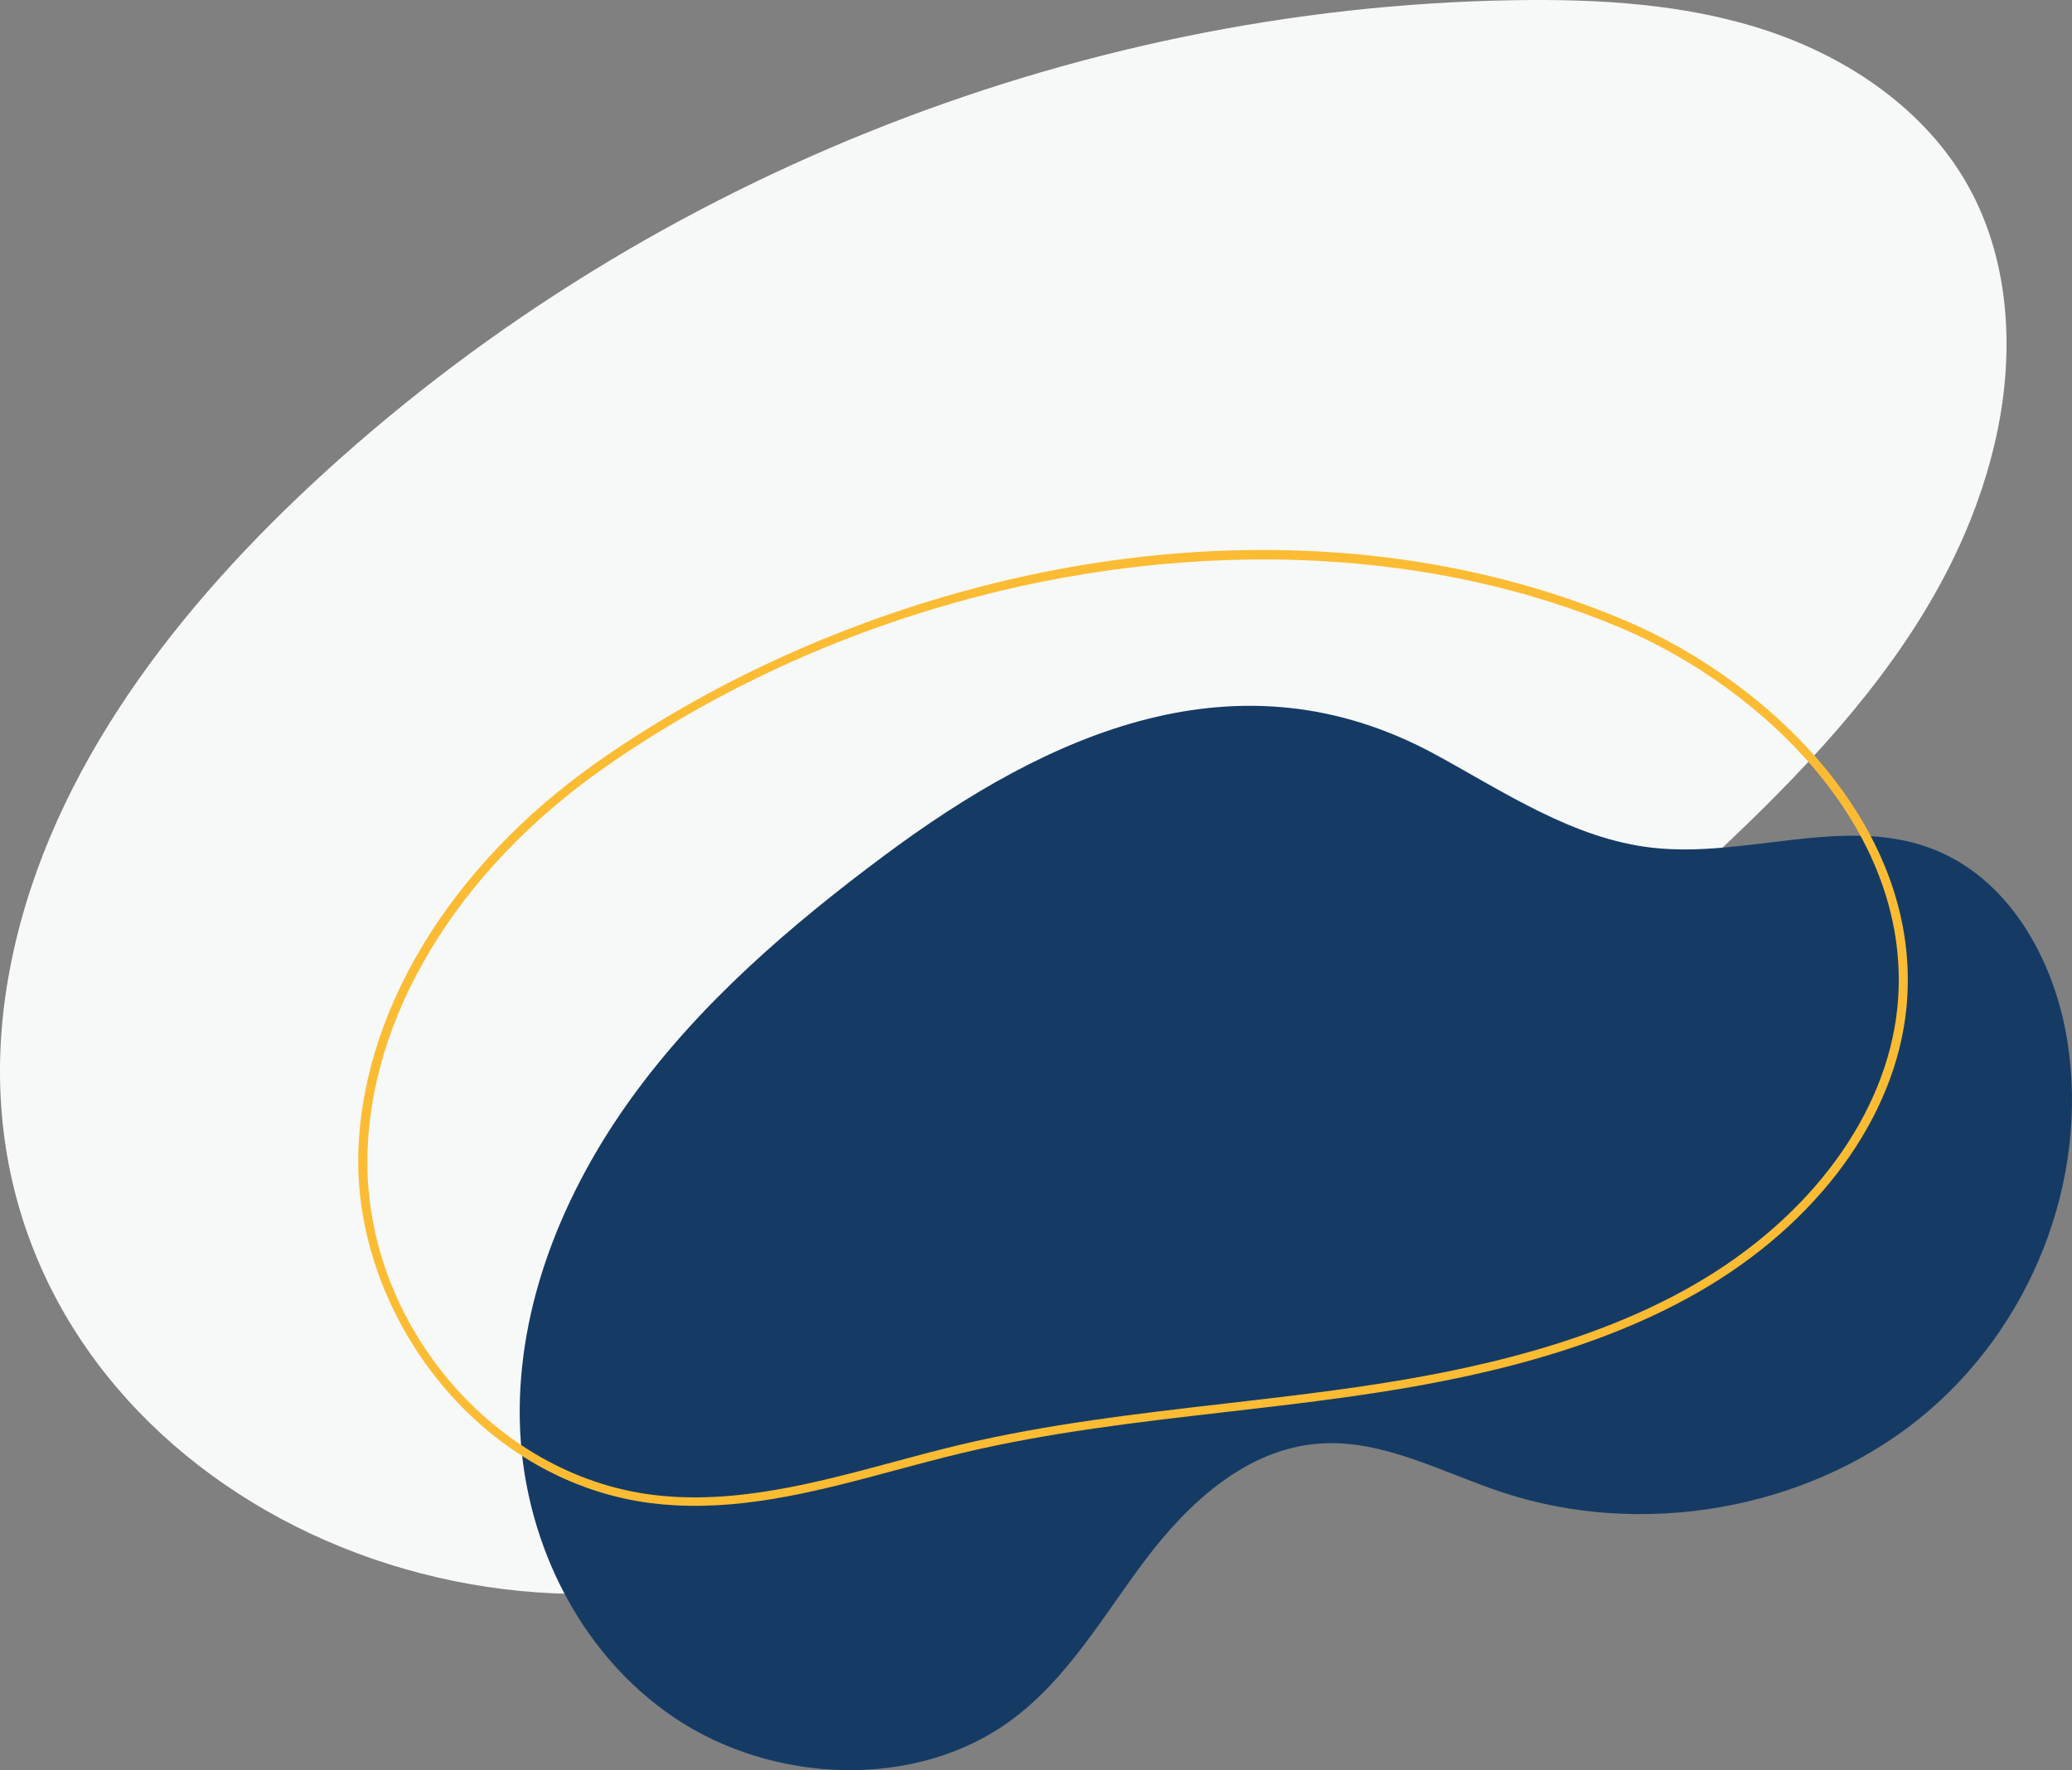 <svg xmlns="http://www.w3.org/2000/svg" viewBox="0 0 786.54 672.1"><rect x="0" y="0" width="786.54" height="672.1" fill="#808080" stroke="none"/><defs><style>.cls-1{fill:#f7f8f8;}.cls-2{fill:#153b65;}.cls-3{fill:#fbbc34;}.cls-1{animation:bounce1 3.5s infinite alternate}.cls-2{animation:bounce2 3s infinite alternate}.cls-3{animation:bounce3 2.8s infinite alternate}@-webkit-keyframes bounce1{0%{-webkit-transform:scale(.9) translateY(10px)}100%{-webkit-transform:scale(1) translateY(0)}}@keyframes bounce1{0%{transform:scale(.9) translateY(10px)}100%{transform:scale(1) translateY(0)}}@-webkit-keyframes bounce2{0%{-webkit-transform:scale(1) translateY(-10px)}100%{-webkit-transform:scale(.95) translateY(0)}}@keyframes bounce2{0%{transform:scale(1) translateY(-10px)}100%{transform:scale(.95) translateY(0) rotate(-5deg)}}@-webkit-keyframes bounce3{0%{-webkit-transform:translateY(10px)}100%{-webkit-transform:translateY(0) rotate(-5deg)}}@keyframes bounce3{0%{transform:rotate(-5deg) translateY(5px)}100%{transform:rotate(0) translateY(0)}}</style></defs><g id="Layer_2" data-name="Layer 2"><g id="Layer_2-2" data-name="Layer 2"><path class="cls-1" d="M262.82,601.57c66.86-11.78,127.61-46.86,180.9-88.92S544.08,421.3,594.37,375.7c66.18-60,142.27-120.26,162.79-207.2,7.74-32.77,6.32-68.8-10.17-98.15-16-28.44-44.77-48.14-75.69-58.52S607.23-.45,574.61.08C406.78,2.79,240.77,69.73,118,184.2,63.55,235,16,297.81,3.16,371.13-23.5,523.26,123.24,626.14,262.82,601.57Z"/><path class="cls-2" d="M335.72,324.8c-35.89,26.72-70.12,56.25-96,92.06S196.5,495.34,197.31,539s21.39,88.06,58.75,113.2,91.6,27.5,127.66,1c21.82-16,35.23-40.07,51.38-61.39s38.12-41.64,65.56-43.7c24.19-1.81,46.64,10.89,69.62,18.49,53,17.52,115,6.68,157.83-27.6s65.13-90.79,56.65-143.87c-4.92-30.79-22.32-62.53-52.78-73.41-33.06-11.79-69.82,4.12-104.81.13-30-3.42-55.89-21-82.23-35.36C470.17,245.81,398.18,278.29,335.72,324.8Z"/><path class="cls-3" d="M256.19,571.52q-4.53-.24-9.07-.82c-30.56-3.87-59-20.09-80-45.68-20-24.33-31.33-55.19-31.13-84.66.39-55,34.45-111.57,91.1-151.3l1.05,1.28-1.05-1.28c54.07-37.92,120.54-64.58,187.18-75.08,72-11.35,141.88-4,202,21.33,56.45,23.75,114.14,80,107.41,147.47-4.14,41.49-33.65,81.8-79,107.82-43.81,25.17-96.31,34.78-137.15,40.34-14,1.91-28.34,3.56-42.19,5.16-33.13,3.81-67.38,7.76-100.14,15.57-8.35,2-16.86,4.28-25.09,6.49C312.84,565.51,284.66,573.09,256.19,571.52ZM501.39,213c-92.26-5.09-192,22.36-272.19,78.63-55.81,39.14-89.36,94.76-89.74,148.78-.44,62.48,48.06,119.5,108.1,127.11,30.82,3.9,61.74-4.4,91.63-12.44,8.26-2.23,16.79-4.52,25.19-6.52,33-7.86,67.34-11.82,100.58-15.65,13.83-1.59,28.12-3.24,42.12-5.15,40.5-5.51,92.56-15,135.83-39.89,44.39-25.5,73.3-64.91,77.35-105.42,6.57-65.87-50-120.93-105.38-144.22C579.92,223.52,541.34,215.21,501.39,213Z"/></g></g></svg>